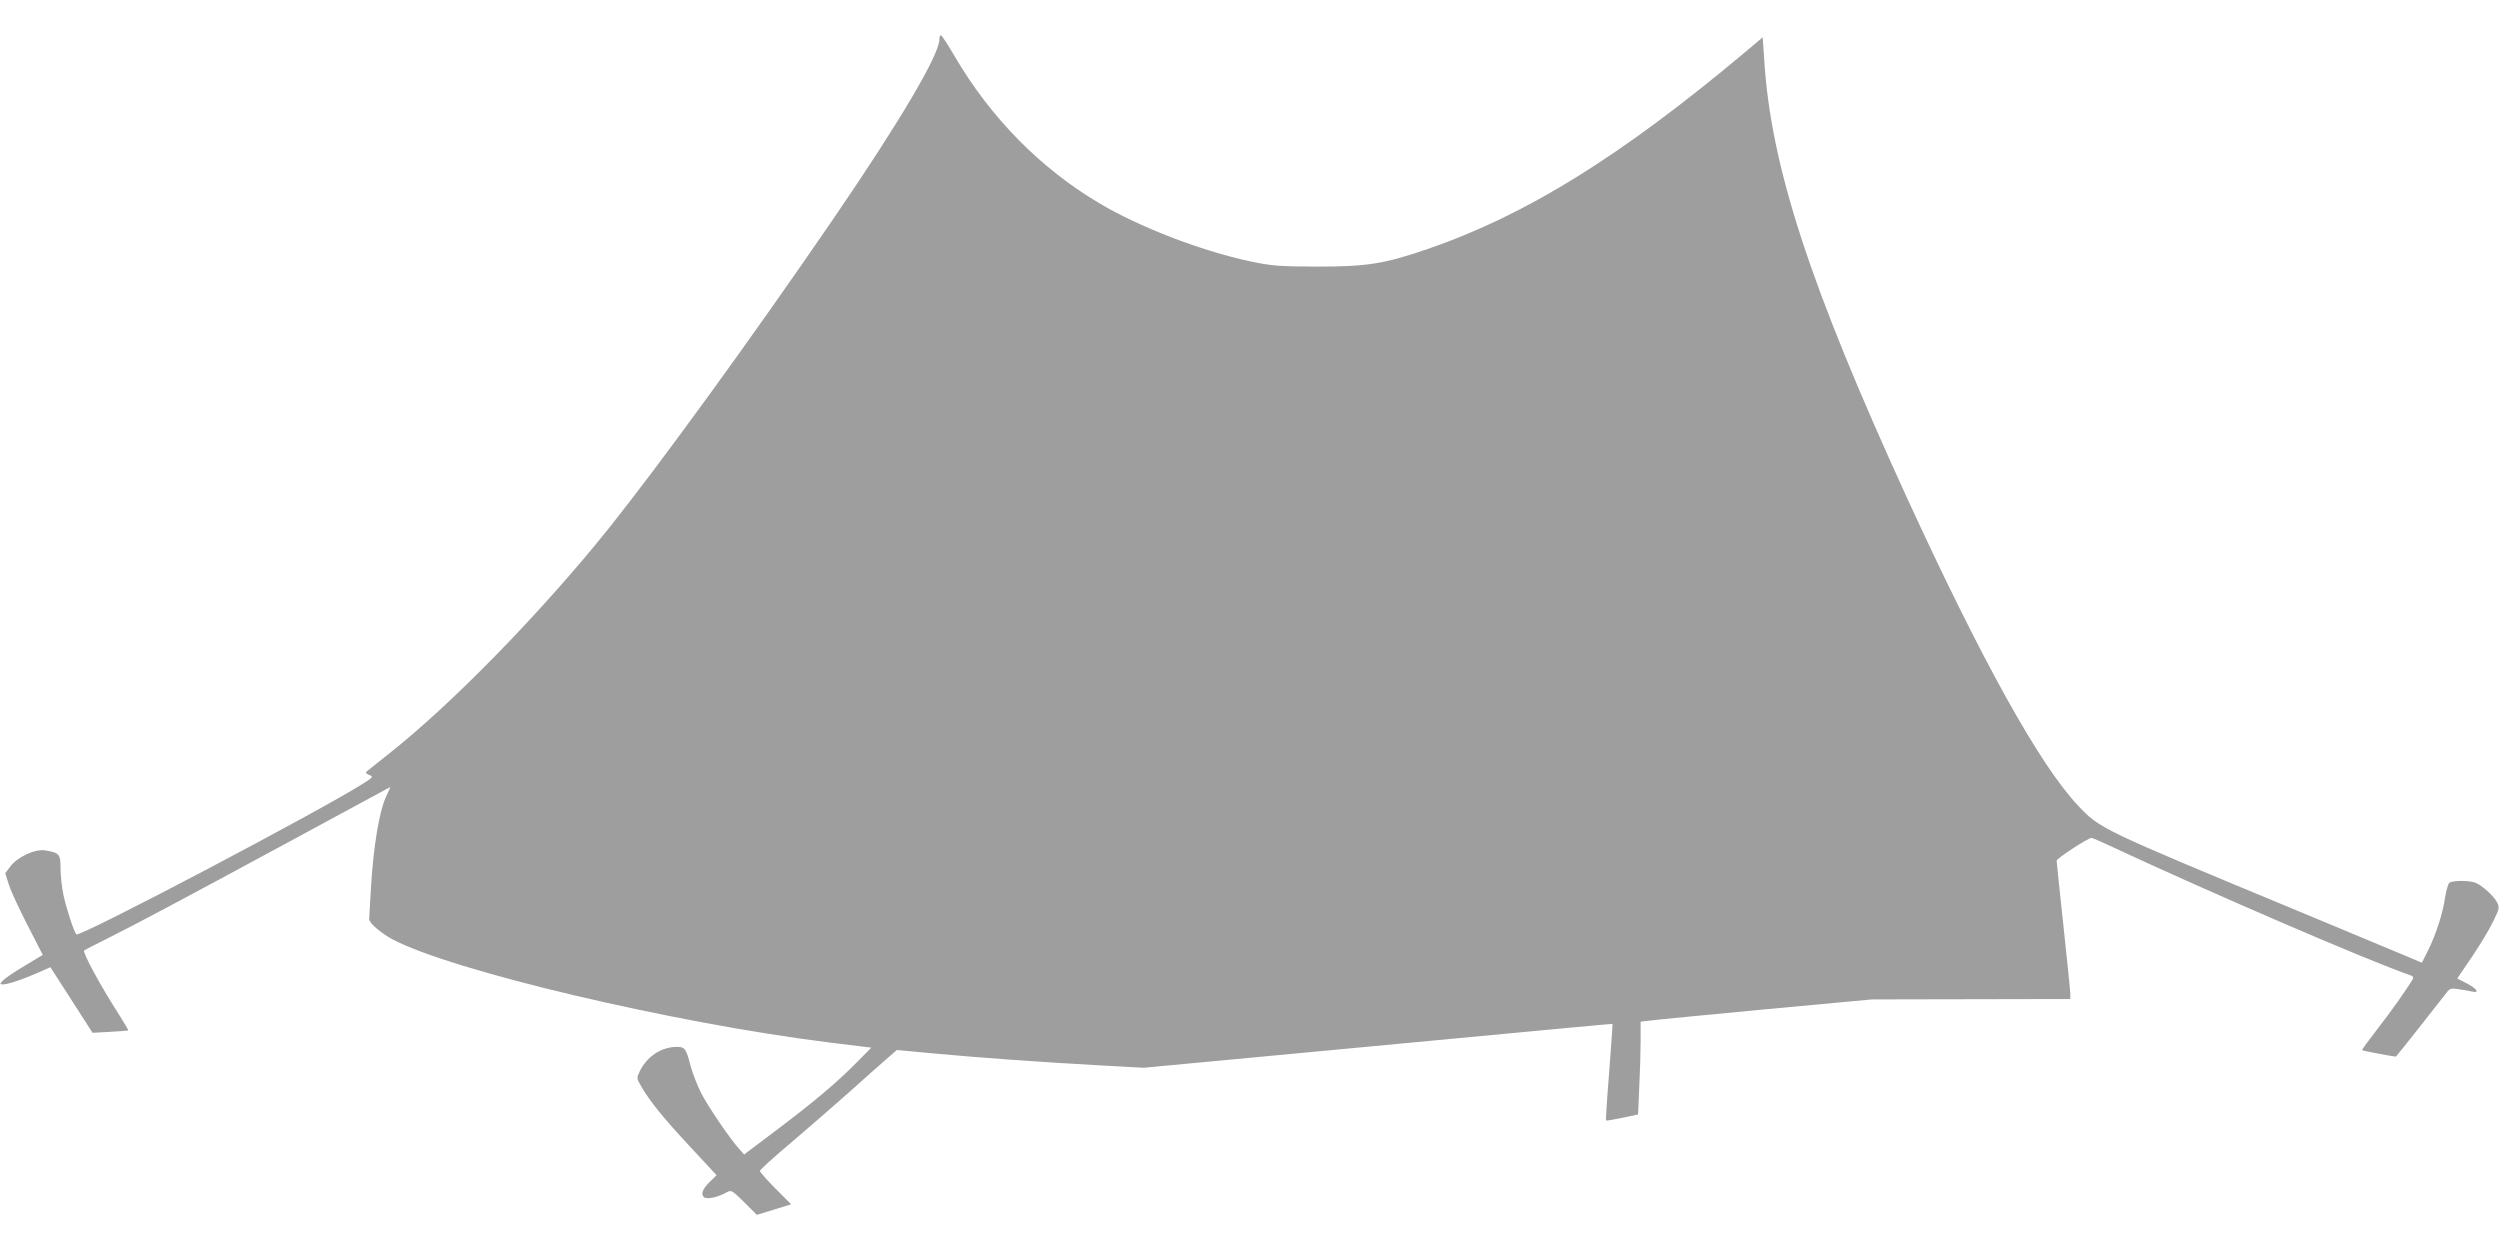 <?xml version="1.0" standalone="no"?>
<!DOCTYPE svg PUBLIC "-//W3C//DTD SVG 20010904//EN"
 "http://www.w3.org/TR/2001/REC-SVG-20010904/DTD/svg10.dtd">
<svg version="1.0" xmlns="http://www.w3.org/2000/svg"
 width="1280pt" height="640pt" viewBox="0 0 1280 640"
 preserveAspectRatio="xMidYMid meet">
<g transform="translate(0,640) scale(0.1,-0.1)"
fill="#9e9e9e" stroke="none">
<path d="M4810 6200 c0 -80 -203 -423 -543 -920 -426 -622 -883 -1250 -1150
-1585 -344 -429 -807 -904 -1132 -1159 -55 -44 -104 -83 -109 -87 -5 -5 1 -12
14 -17 23 -8 21 -11 -31 -44 -218 -139 -1453 -789 -1468 -772 -13 15 -51 131
-66 201 -8 38 -15 98 -15 135 0 76 -6 82 -79 94 -52 8 -139 -32 -178 -82 l-26
-35 18 -57 c9 -31 53 -125 96 -209 l78 -152 -93 -56 c-51 -30 -101 -64 -111
-75 -17 -19 -17 -20 2 -20 24 0 107 28 185 63 l56 25 108 -168 108 -168 90 5
c50 3 92 6 93 7 1 1 -19 36 -45 77 -99 154 -191 324 -181 333 2 2 51 27 109
56 151 75 398 207 940 500 261 141 485 262 497 269 l22 11 -24 -53 c-33 -71
-63 -254 -75 -451 -5 -89 -10 -166 -10 -172 0 -20 60 -71 119 -103 303 -161
1433 -428 2233 -528 l219 -27 -78 -79 c-101 -102 -216 -199 -414 -348 l-159
-120 -25 28 c-48 53 -158 215 -195 286 -20 40 -45 104 -55 142 -22 86 -29 95
-69 95 -80 0 -154 -49 -191 -126 -16 -34 -16 -36 9 -78 44 -76 115 -163 251
-309 l134 -144 -34 -33 c-38 -37 -49 -65 -30 -80 15 -12 71 0 115 25 24 13 27
12 90 -50 l65 -65 88 27 88 27 -80 80 c-45 45 -81 86 -80 91 0 6 73 72 162
147 89 76 223 192 297 258 74 67 159 142 188 167 l54 47 181 -17 c237 -22 554
-45 847 -61 l235 -13 990 93 c1304 123 1410 133 1411 131 1 -1 -7 -112 -17
-246 -11 -134 -18 -246 -16 -248 2 -2 40 5 84 14 l80 17 6 140 c4 78 7 185 7
238 l0 97 43 5 c23 4 290 29 592 58 l550 51 507 1 508 1 0 25 c0 14 -16 170
-35 348 -19 177 -35 328 -35 335 0 12 161 117 179 117 4 0 55 -22 112 -49 495
-231 1314 -584 1522 -655 11 -3 15 -11 11 -18 -29 -50 -114 -170 -182 -257
-45 -58 -80 -106 -78 -108 2 -3 162 -33 173 -33 2 0 213 267 248 313 28 38 30
39 74 32 25 -3 56 -9 69 -12 40 -9 23 16 -28 42 l-49 25 76 112 c42 62 91 144
109 182 31 63 32 71 19 96 -17 33 -78 88 -112 101 -30 11 -113 12 -131 0 -7
-4 -17 -38 -23 -75 -11 -81 -48 -194 -89 -276 l-30 -59 -107 45 c-60 25 -292
122 -518 216 -1029 427 -1022 424 -1136 544 -197 209 -494 745 -878 1581 -494
1080 -694 1690 -728 2235 l-8 117 -90 -76 c-637 -534 -1122 -835 -1626 -1008
-221 -76 -310 -90 -564 -90 -202 1 -231 3 -349 28 -247 53 -567 176 -770 298
-300 178 -554 437 -737 749 -35 60 -67 109 -71 109 -5 1 -8 -8 -8 -19z"/>
</g>
</svg>
